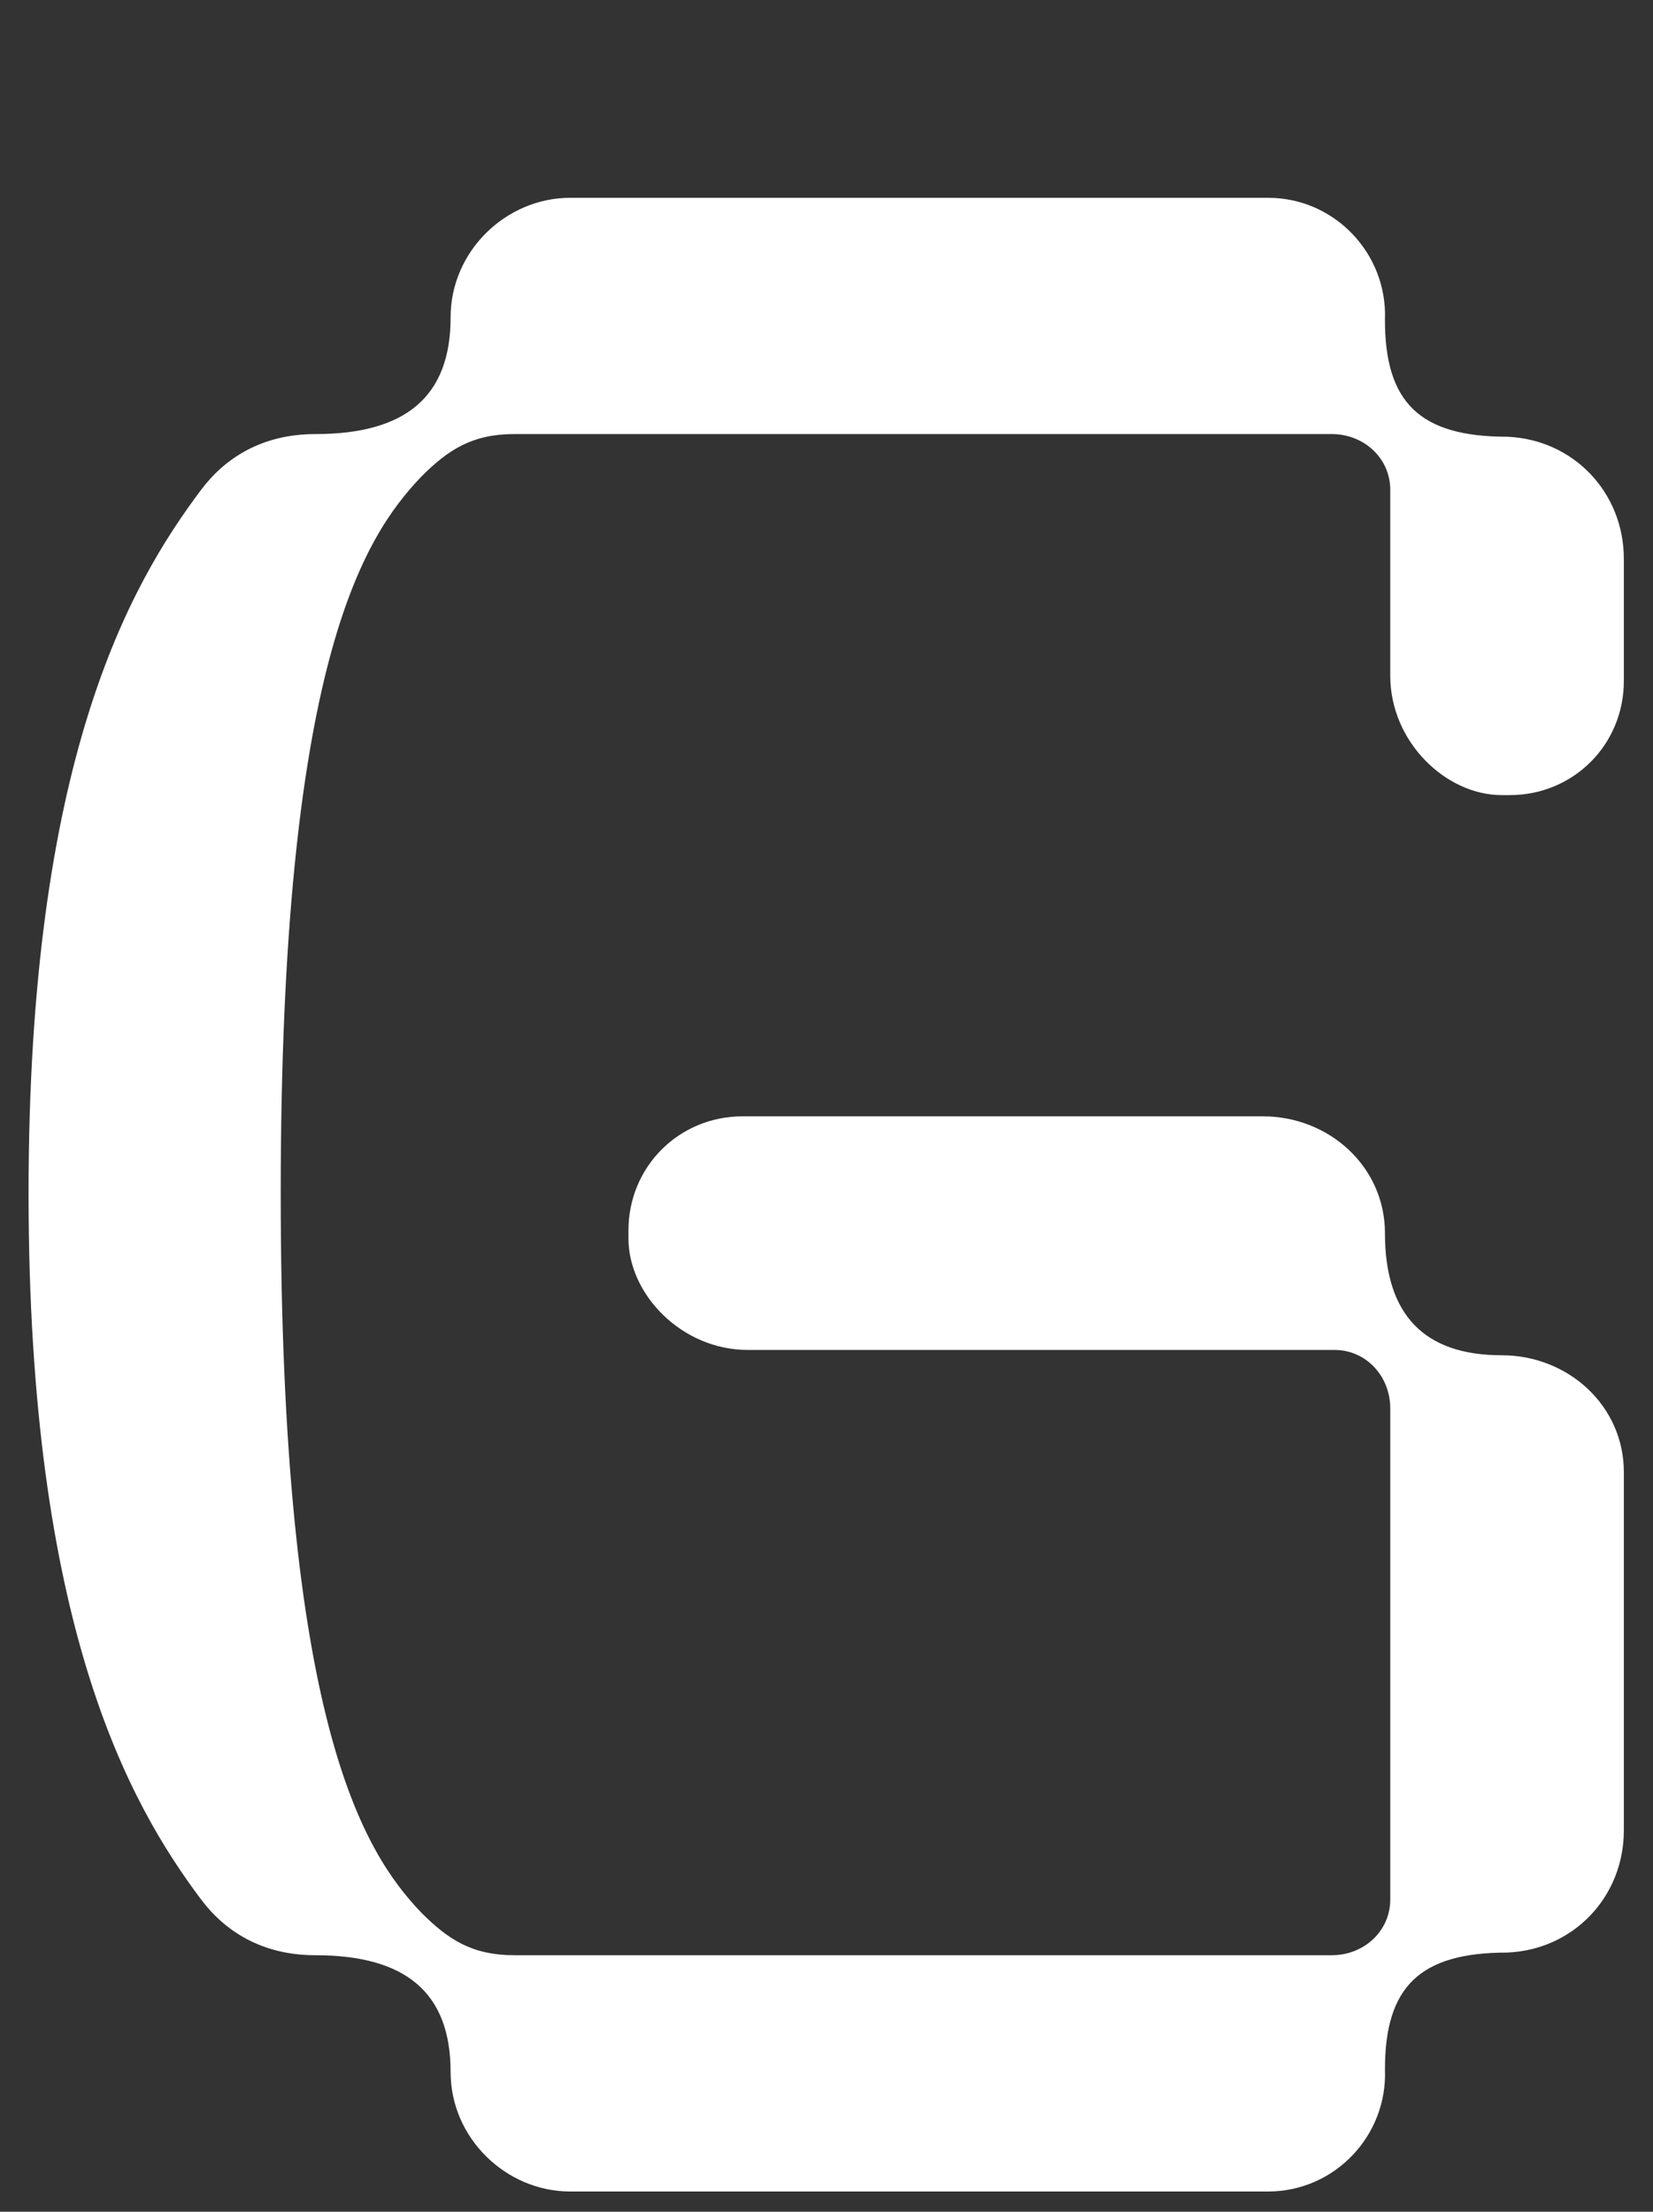 <svg xml:space="preserve" style="enable-background:new 0 0 716.155 958.095;" viewBox="0 0 716.155 958.095" y="0px" x="0px" xmlns:xlink="http://www.w3.org/1999/xlink" xmlns="http://www.w3.org/2000/svg" id="Layer_1" version="1.1">
<rect x="0" y="0" width="716.155" height="958.095" fill="#333333" stroke="none"/>
<g>
	<path d="M222.825,846.983h354.198c13.8,0,25.3-10.35,25.3-24.149V610.085c0-13.8-10.35-25.3-24.15-25.3
		H324.025c-28.75,0-51.75-24.149-51.75-48.3v-3.45c0-27.6,21.85-49.449,49.45-49.449h225.398c28.75,0,52.9,21.85,52.9,50.6
		c0,35.649,17.25,52.899,50.6,52.899c28.75,0,52.9,21.851,52.9,50.6v155.25c0,28.749-21.85,51.749-50.6,52.899
		c-37.95,0-52.899,14.95-52.899,50.6c1.15,28.75-21.85,52.899-50.6,52.899H246.975c-27.6,0-51.75-23-51.75-51.749
		c0-34.5-19.55-50.601-58.65-50.601c-23,0-39.1-10.35-49.45-24.149c-31.05-41.399-74.75-118.449-74.75-305.898
		s43.7-263.349,74.75-304.748c10.35-13.8,26.45-24.15,49.45-24.15c39.1,0,58.65-16.1,58.65-50.6c0-28.75,24.15-51.75,51.75-51.75
		h302.449c28.75,0,51.75,24.15,50.6,52.9c0,35.649,14.95,50.6,52.899,50.6c28.75,1.149,50.6,24.149,50.6,52.899v52.899
		c0,27.601-21.85,49.45-49.45,49.45h-3.45c-24.15,0-48.3-23-48.3-51.75v-80.499c0-13.8-11.5-24.15-25.3-24.15H222.825
		c-18.4,0-28.75,6.9-40.25,18.4c-25.3,26.449-60.95,81.649-60.95,310.498s35.65,285.198,60.95,311.648
		C194.075,840.084,204.425,846.983,222.825,846.983z" style="fill:#FFFFFF;"></path>
</g>
</svg>
